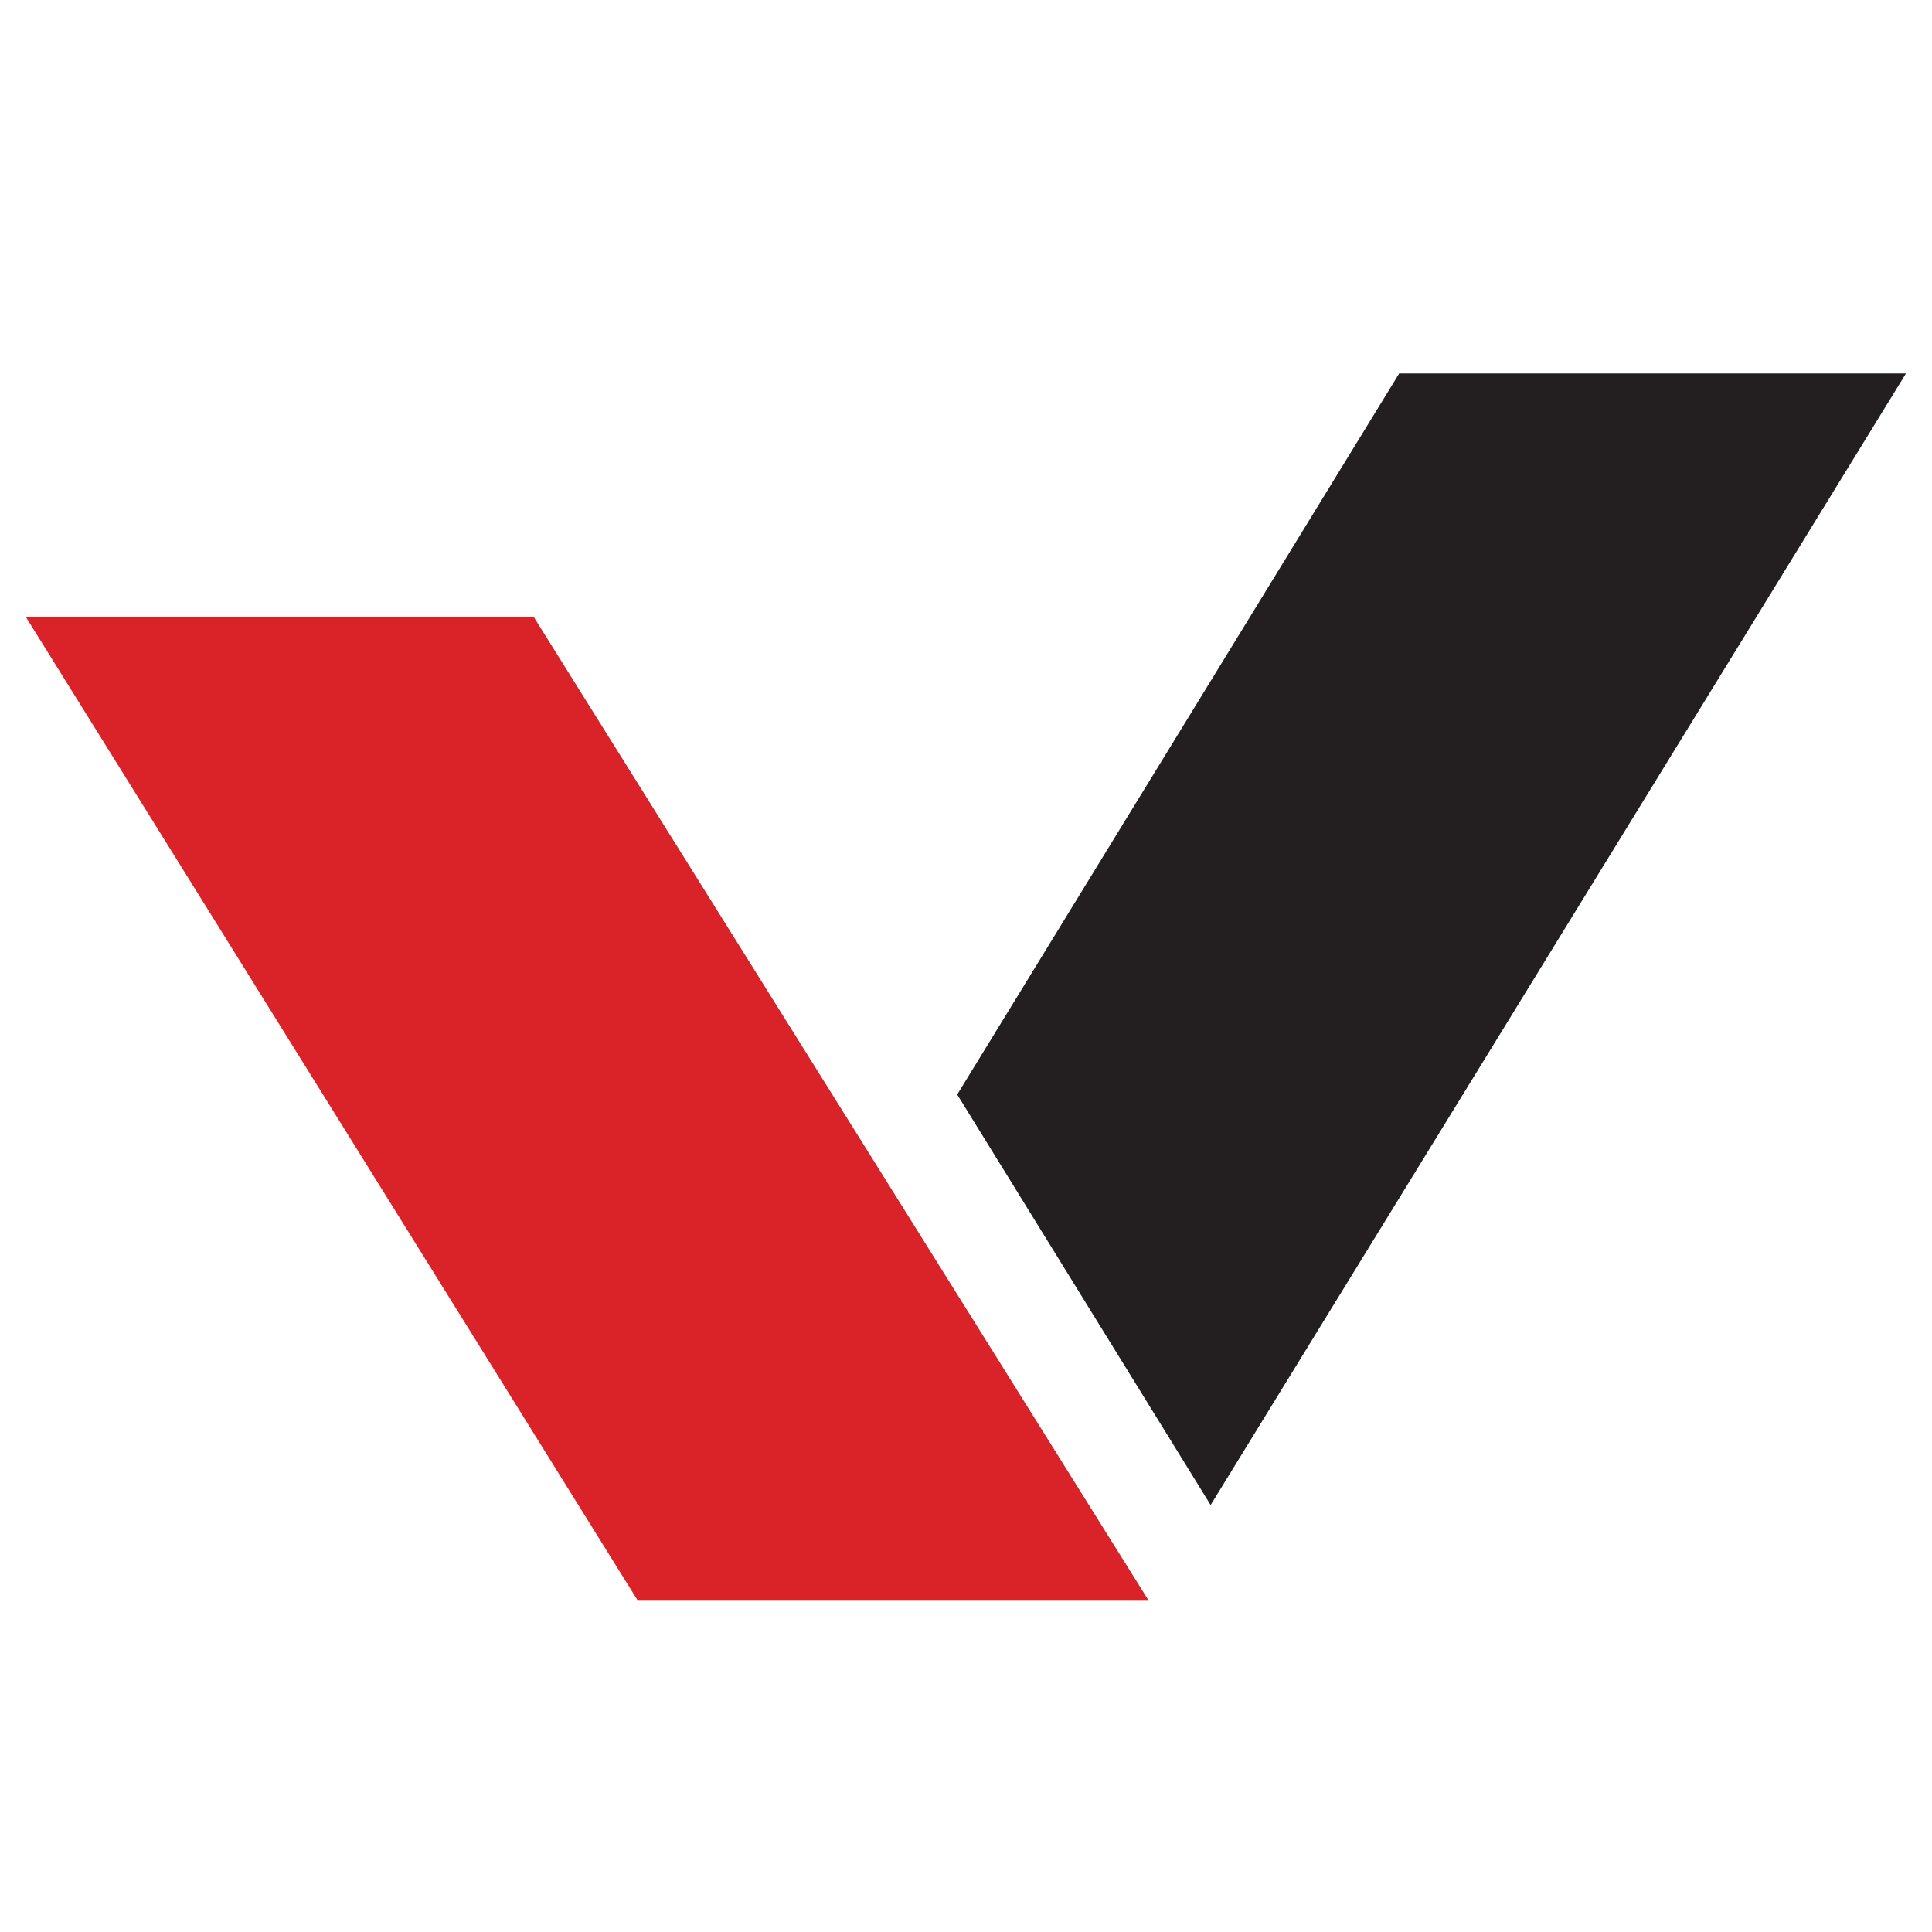 <svg xmlns="http://www.w3.org/2000/svg" version="1.1" xmlns:xlink="http://www.w3.org/1999/xlink" xmlns:svgjs="http://svgjs.dev/svgjs" width="38" height="38"><svg id="SvgjsSvg1021" xmlns="http://www.w3.org/2000/svg" version="1.1" viewBox="0 0 38 38">
  <!-- Generator: Adobe Illustrator 29.1.0, SVG Export Plug-In . SVG Version: 2.1.0 Build 142)  -->
  <defs>
    <style>
      .st0 {
        fill: #d92329;
      }

      .st1 {
        fill: #231f20;
      }
    </style>
  </defs>
  <path class="st0" d="M.511,12.139l12.035,19.345h10.049L10.501,12.139H.511Z"></path>
  <path class="st1" d="M23.812,29.601l13.676-22.255h-9.968l-8.693,14.182,4.984,8.073Z"></path>
</svg><style>@media (prefers-color-scheme: light) { :root { filter: none; } }
@media (prefers-color-scheme: dark) { :root { filter: none; } }
</style></svg>